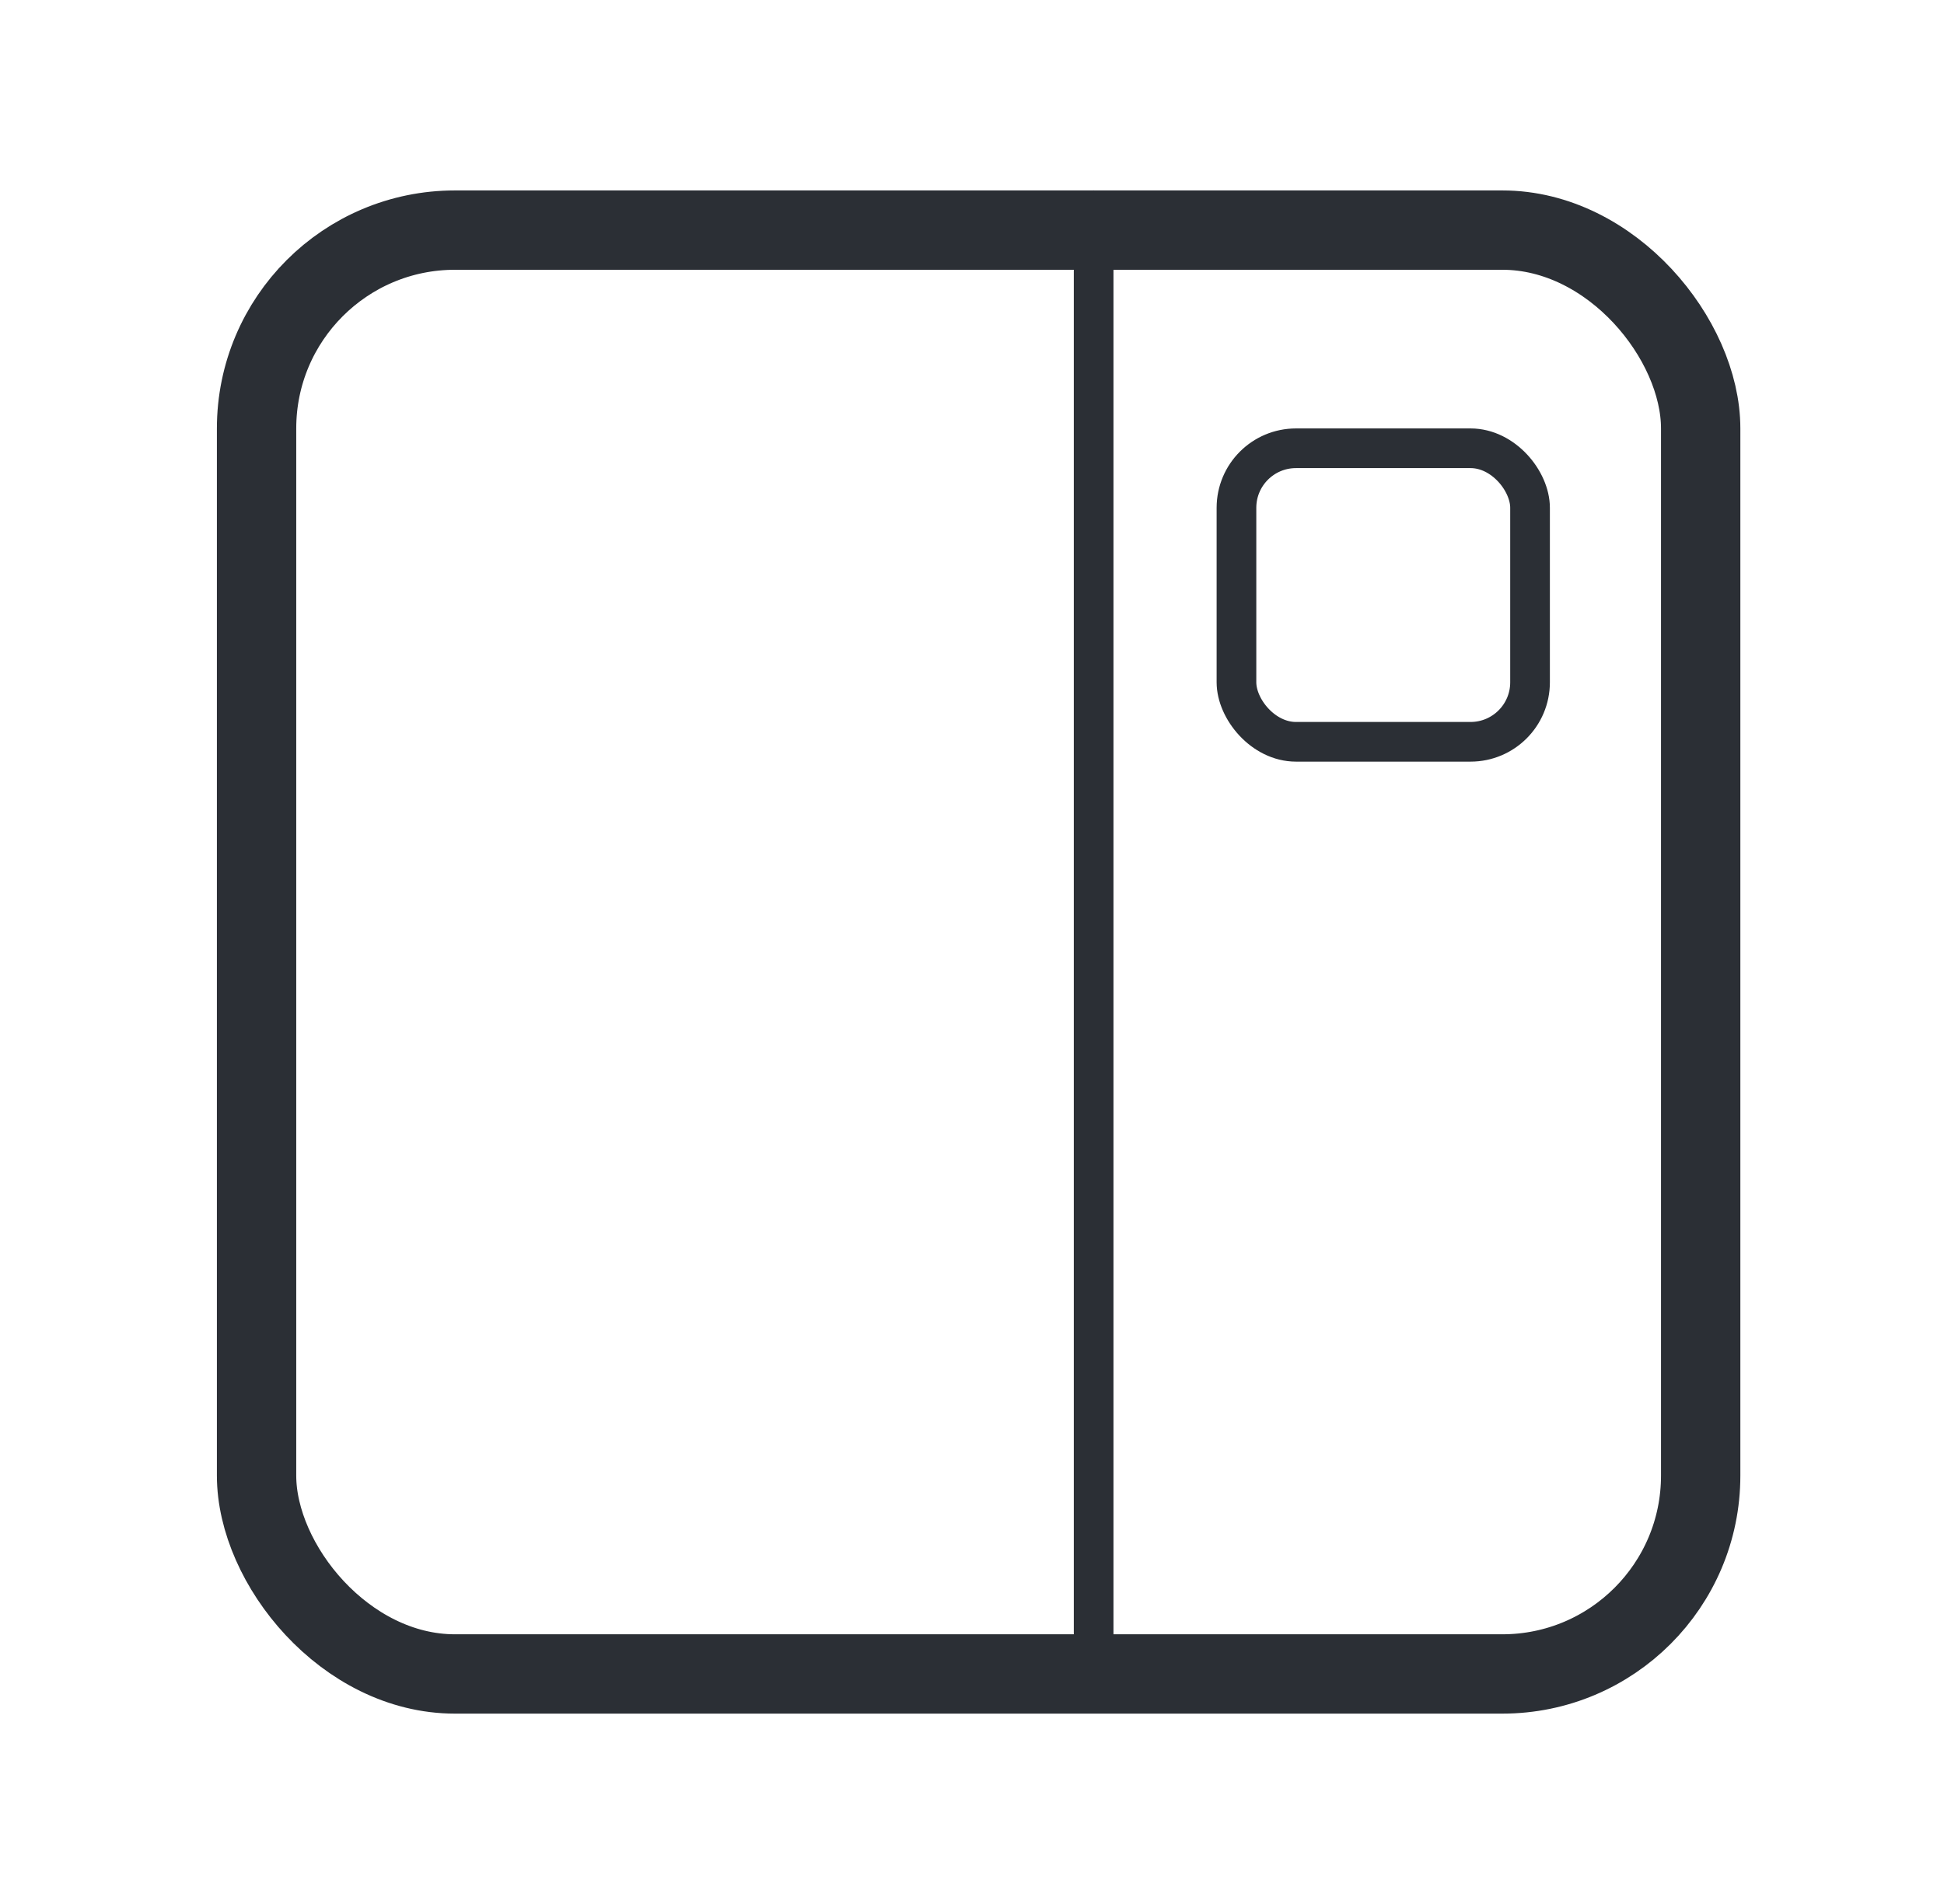 <svg width="49" height="48" viewBox="0 0 49 48" fill="none" xmlns="http://www.w3.org/2000/svg">
<rect x="6.467" y="5.801" width="36.4" height="36.4" rx="5" stroke="#2B2F35" stroke-width="2"/>
<line x1="27.566" y1="5.301" x2="27.566" y2="41.501" stroke="#2B2F35" stroke-linecap="round"/>
<rect x="31.166" y="11.301" width="7.4" height="7.4" rx="1.5" stroke="#2B2F35"/>
</svg>
